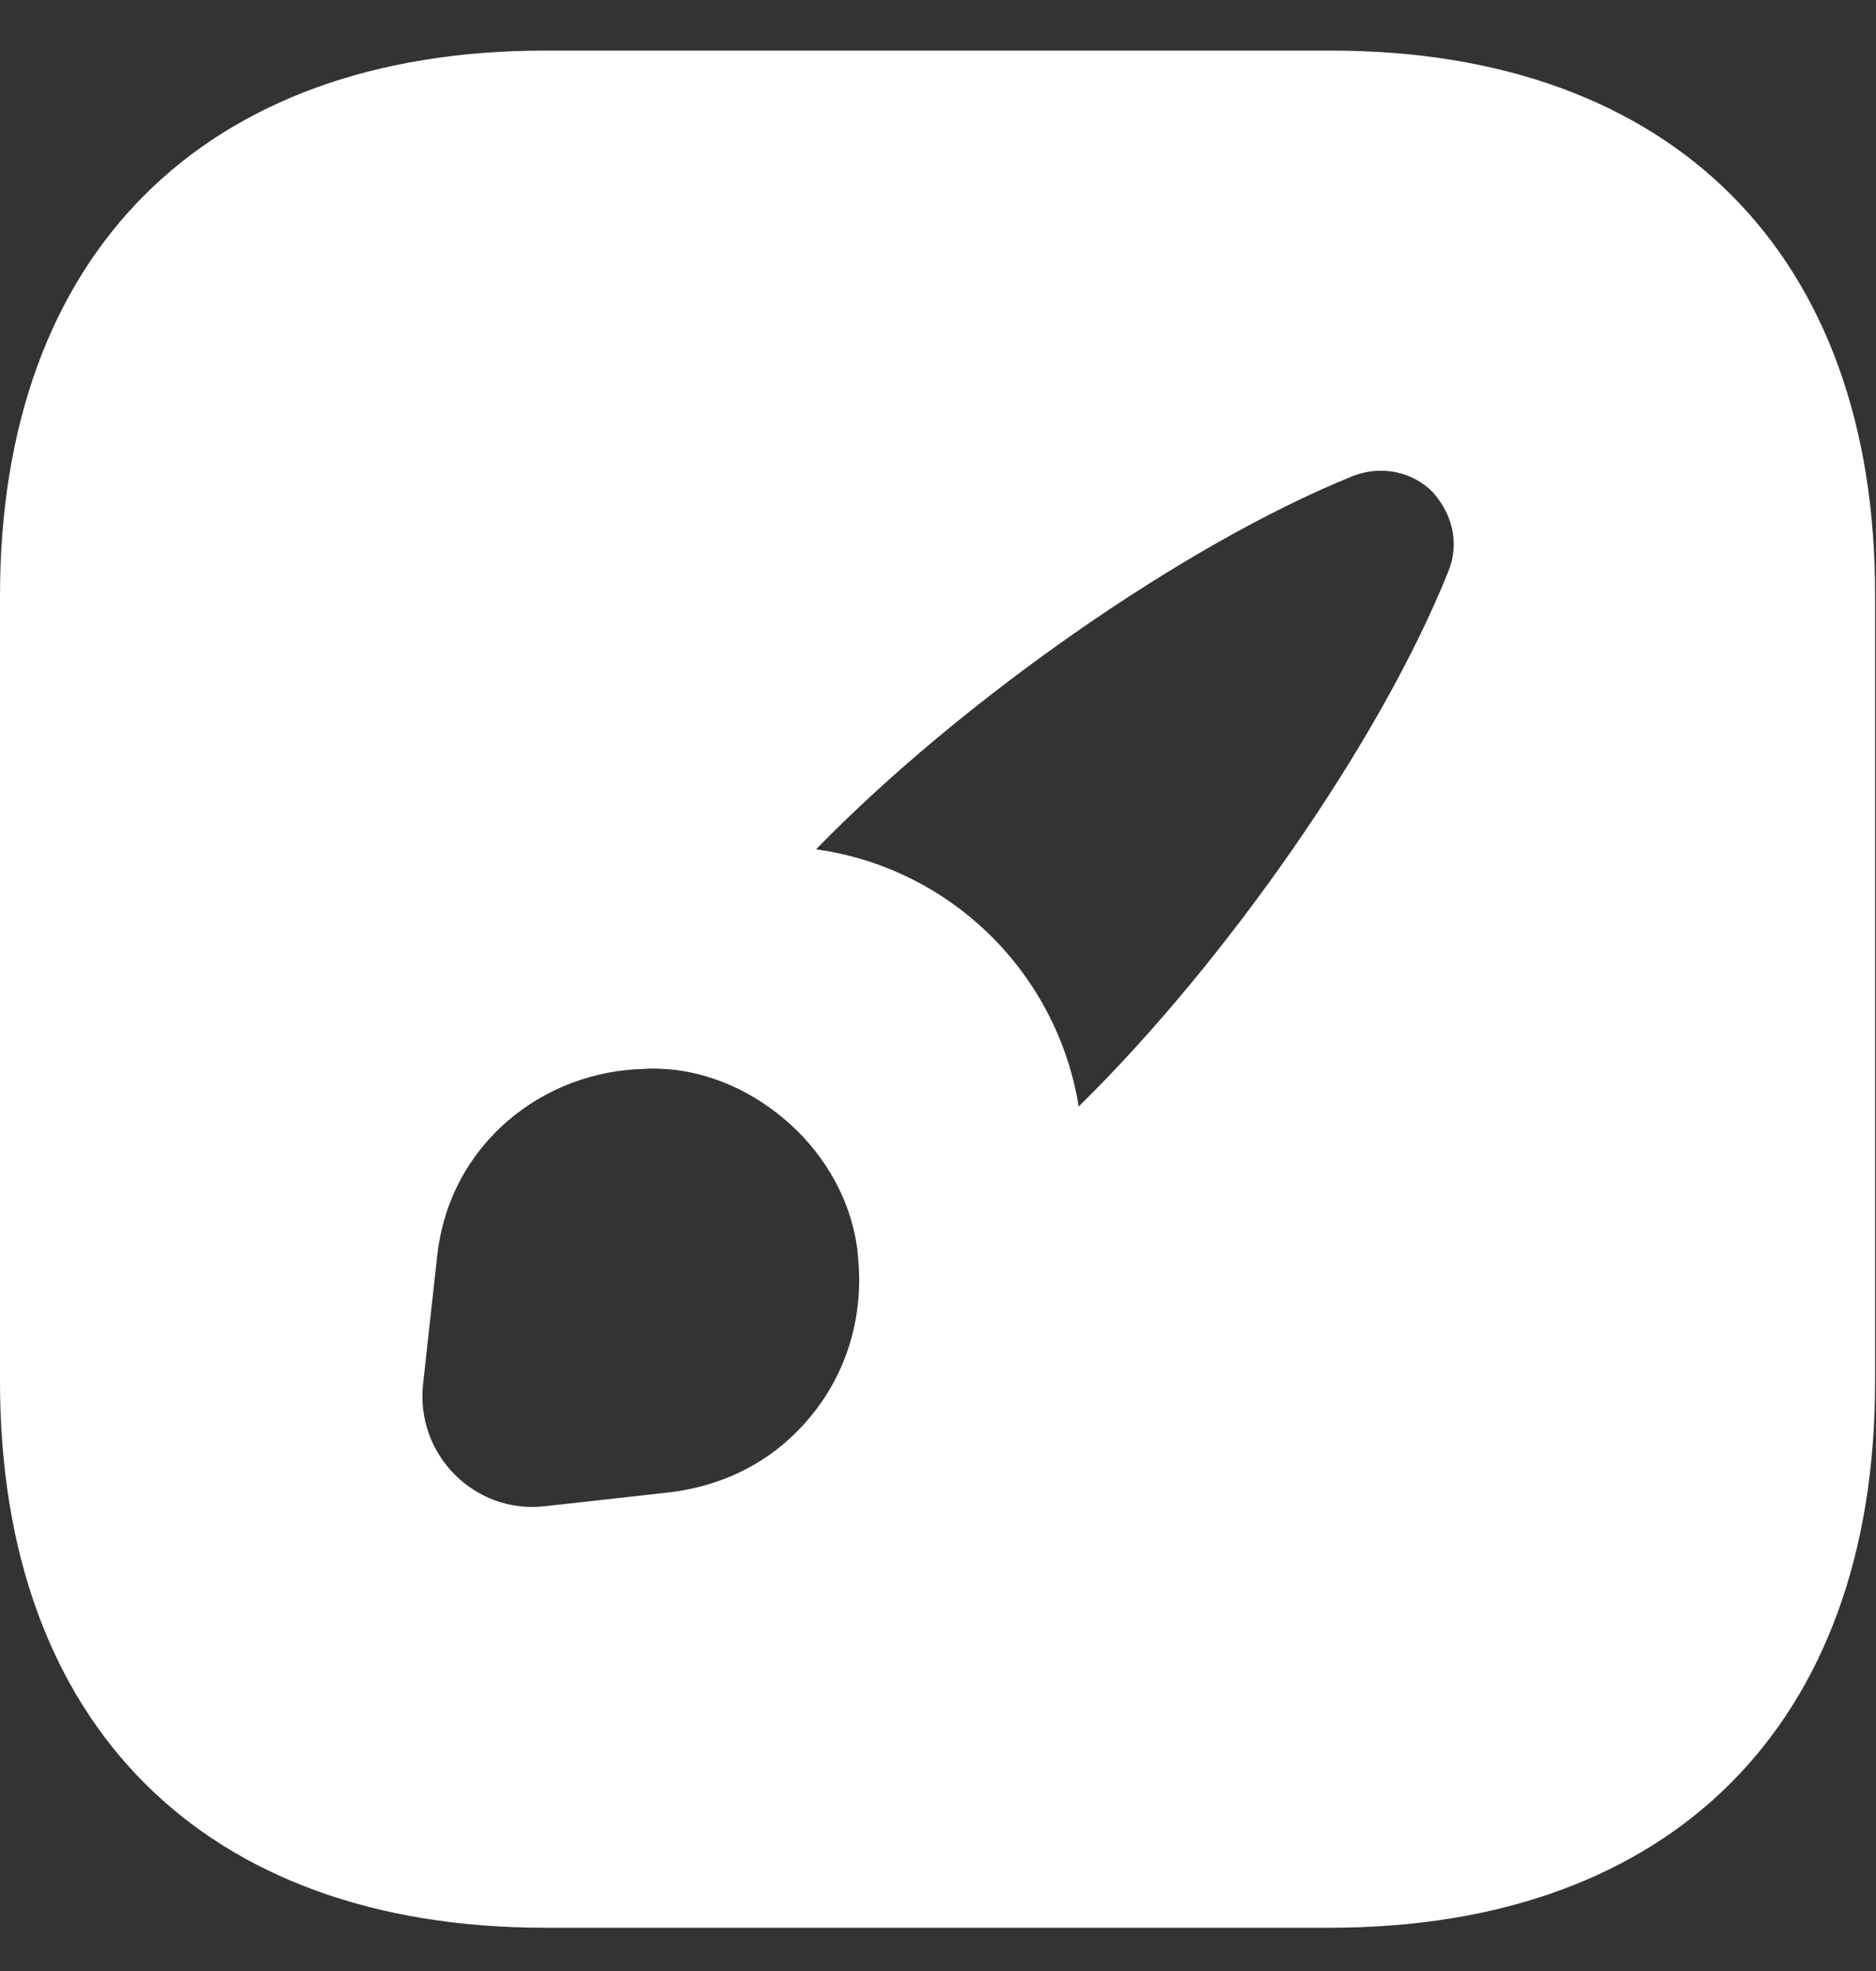 <svg width="20" height="21" viewBox="0 0 20 21" fill="none" xmlns="http://www.w3.org/2000/svg">
<rect x="0" y="0" width="20" height="21" fill="#333333" stroke="none"/>
<path d="M14.19 0.539H5.81C2.17 0.539 0 2.709 0 6.349V14.719C0 18.369 2.17 20.539 5.81 20.539H14.18C17.82 20.539 19.99 18.369 19.99 14.729V6.349C20 2.709 17.83 0.539 14.19 0.539ZM8.49 15.259C8.15 15.599 7.7 15.829 7.15 15.899L5.8 16.049C5.06 16.129 4.43 15.499 4.51 14.749L4.66 13.389C4.79 12.179 5.8 11.409 6.87 11.389C6.97 11.379 7.09 11.389 7.2 11.399C7.67 11.459 8.12 11.679 8.5 12.049C8.87 12.419 9.08 12.859 9.14 13.309C9.15 13.419 9.16 13.529 9.16 13.629C9.16 14.249 8.93 14.819 8.49 15.259ZM15.44 6.089C14.72 7.889 13.07 10.249 11.5 11.789C11.27 10.369 10.14 9.249 8.7 9.049C10.24 7.469 12.62 5.799 14.43 5.069C14.75 4.949 15.07 5.039 15.27 5.239C15.47 5.459 15.57 5.769 15.44 6.089Z" fill="white"/>
</svg>
